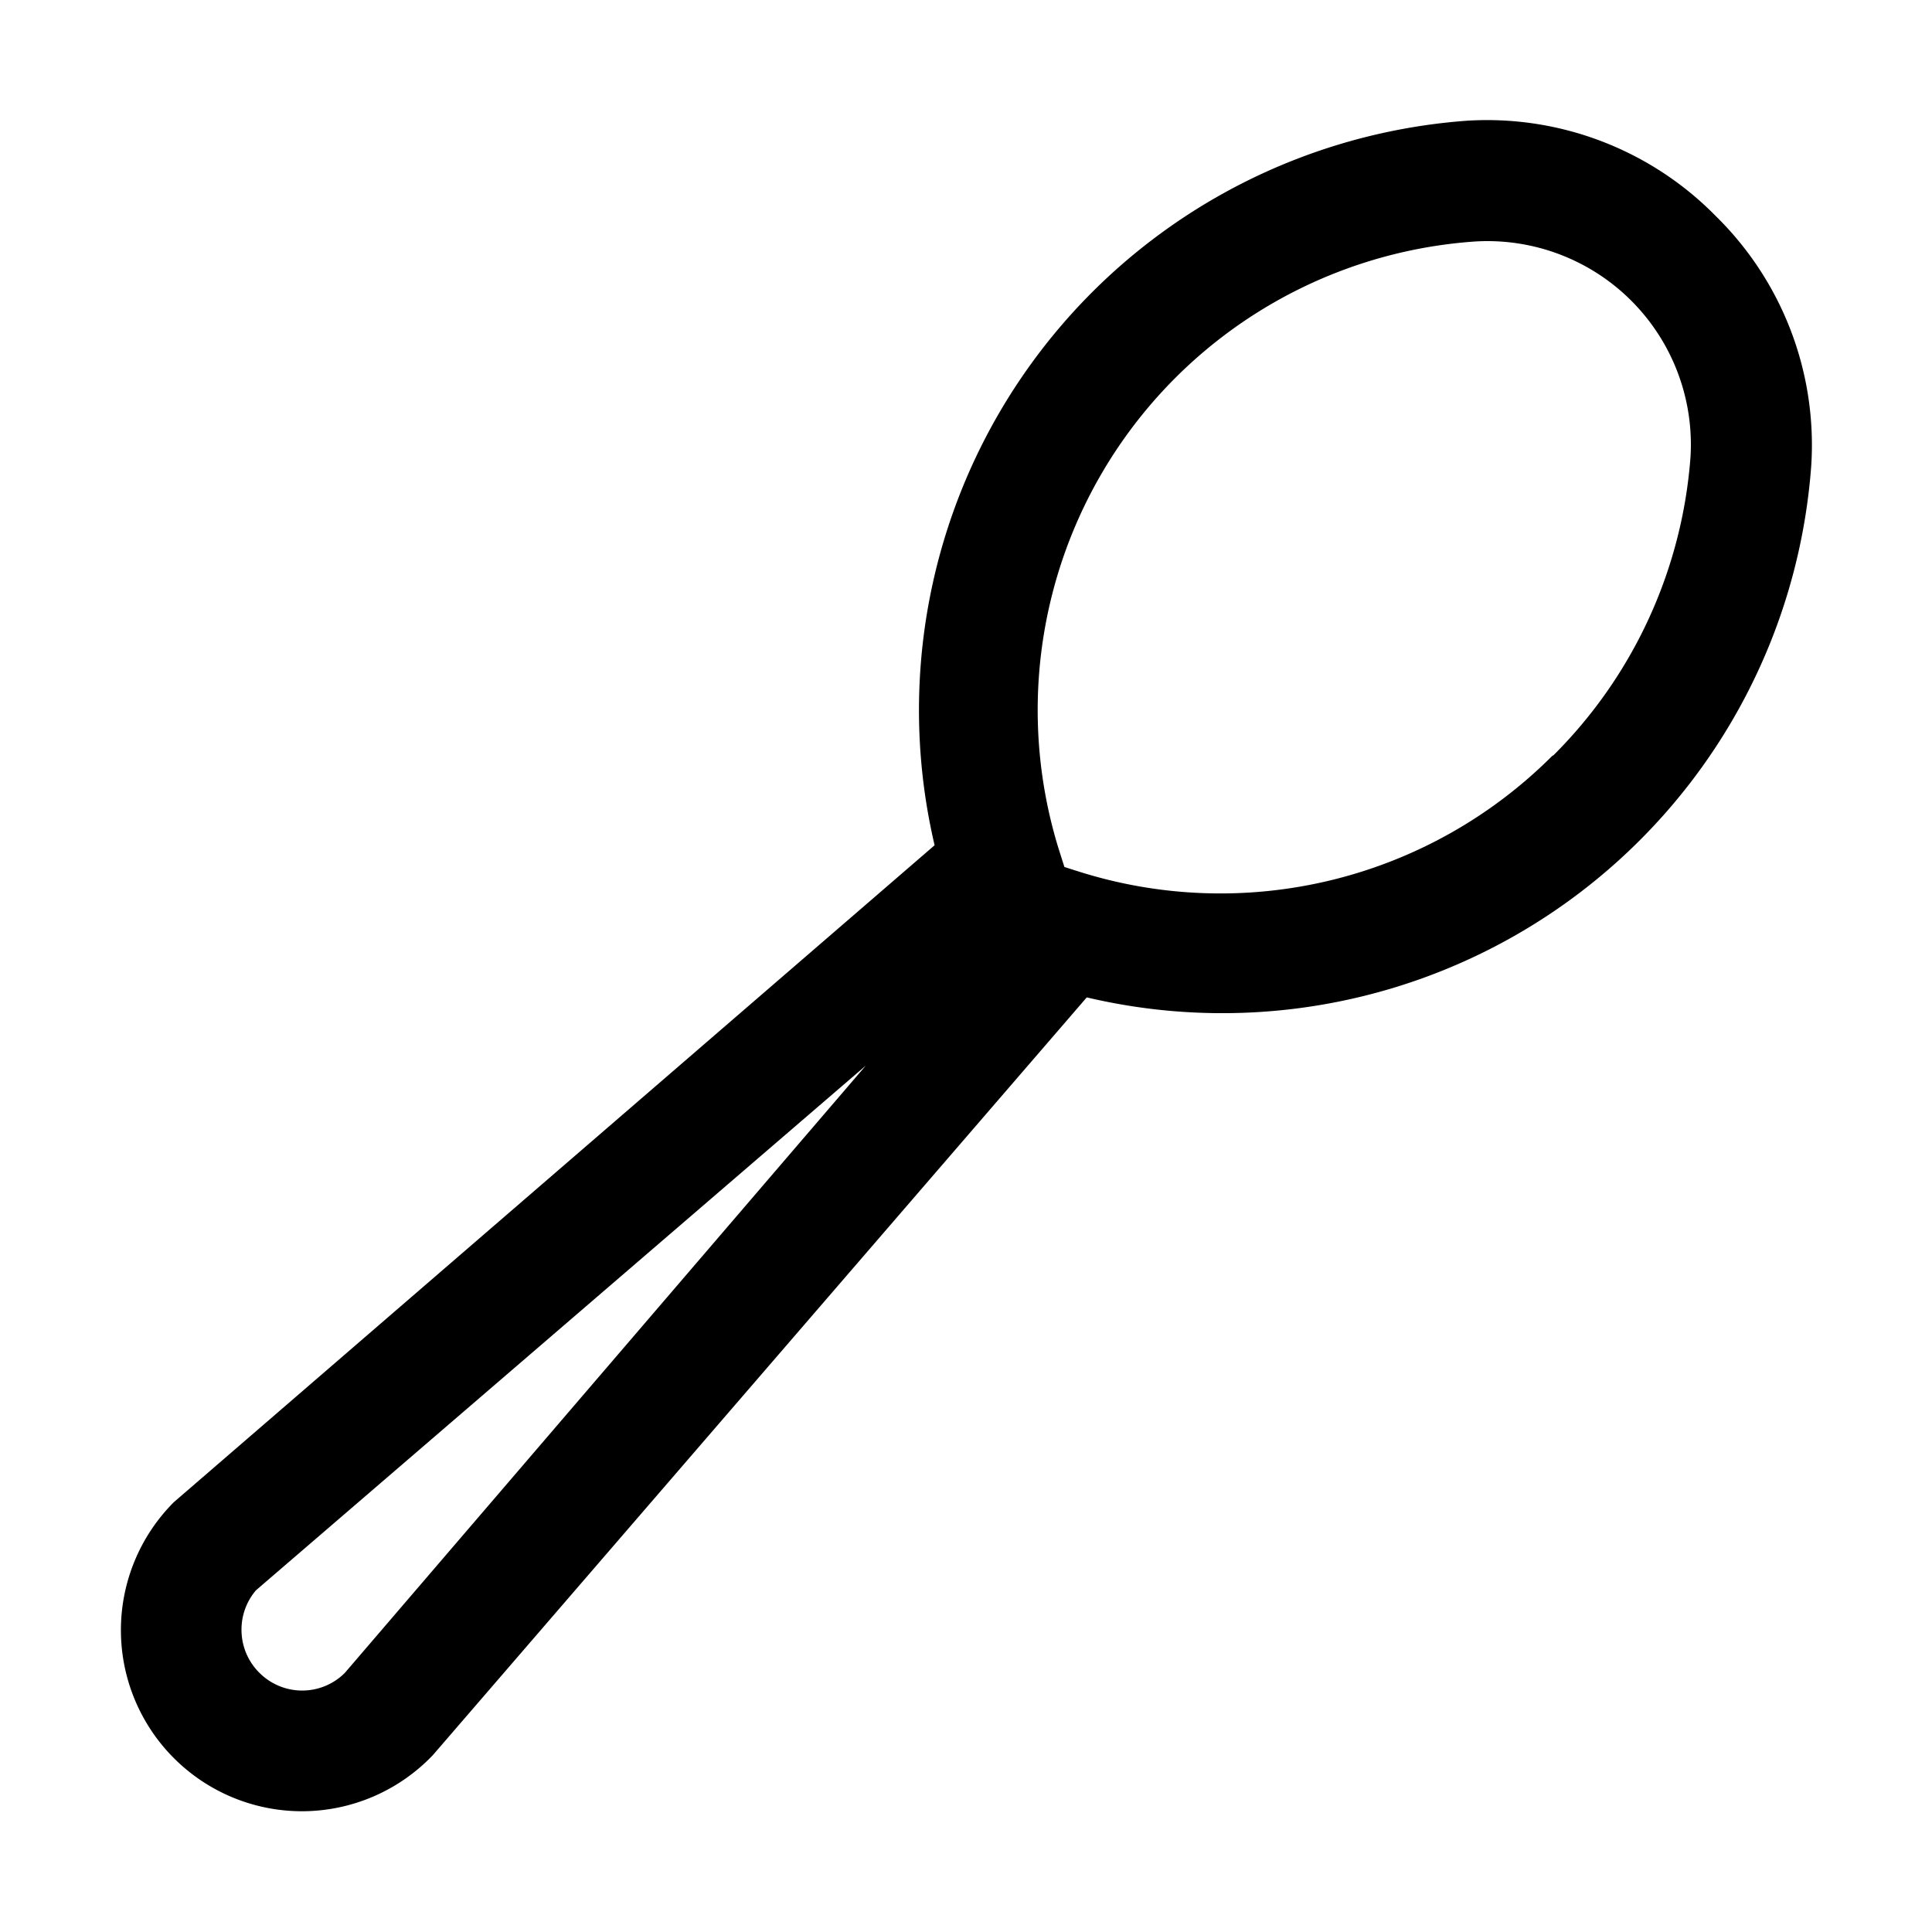 <svg xmlns="http://www.w3.org/2000/svg" viewBox="0 0 32 32" id="spoon"><path d="M28.42 3.58A5.31 5.31 0 0 0 24.29 2a9.79 9.79 0 0 0-8.81 12L2.88 24.88A3 3 0 0 0 5 30a3 3 0 0 0 2.17-.93L18 16.52a9.78 9.78 0 0 0 12-8.81 5.31 5.31 0 0 0-1.58-4.13ZM5.71 27.71a1 1 0 0 1-1.41 0A1 1 0 0 1 4 27a1 1 0 0 1 .24-.66l10.1-8.69Zm20-15.19a7.77 7.77 0 0 1-7.86 1.91l-.22-.07-.07-.22A7.78 7.78 0 0 1 24.43 4 3.37 3.37 0 0 1 28 7.57a7.79 7.79 0 0 1-2.27 4.94Z"></path></svg>